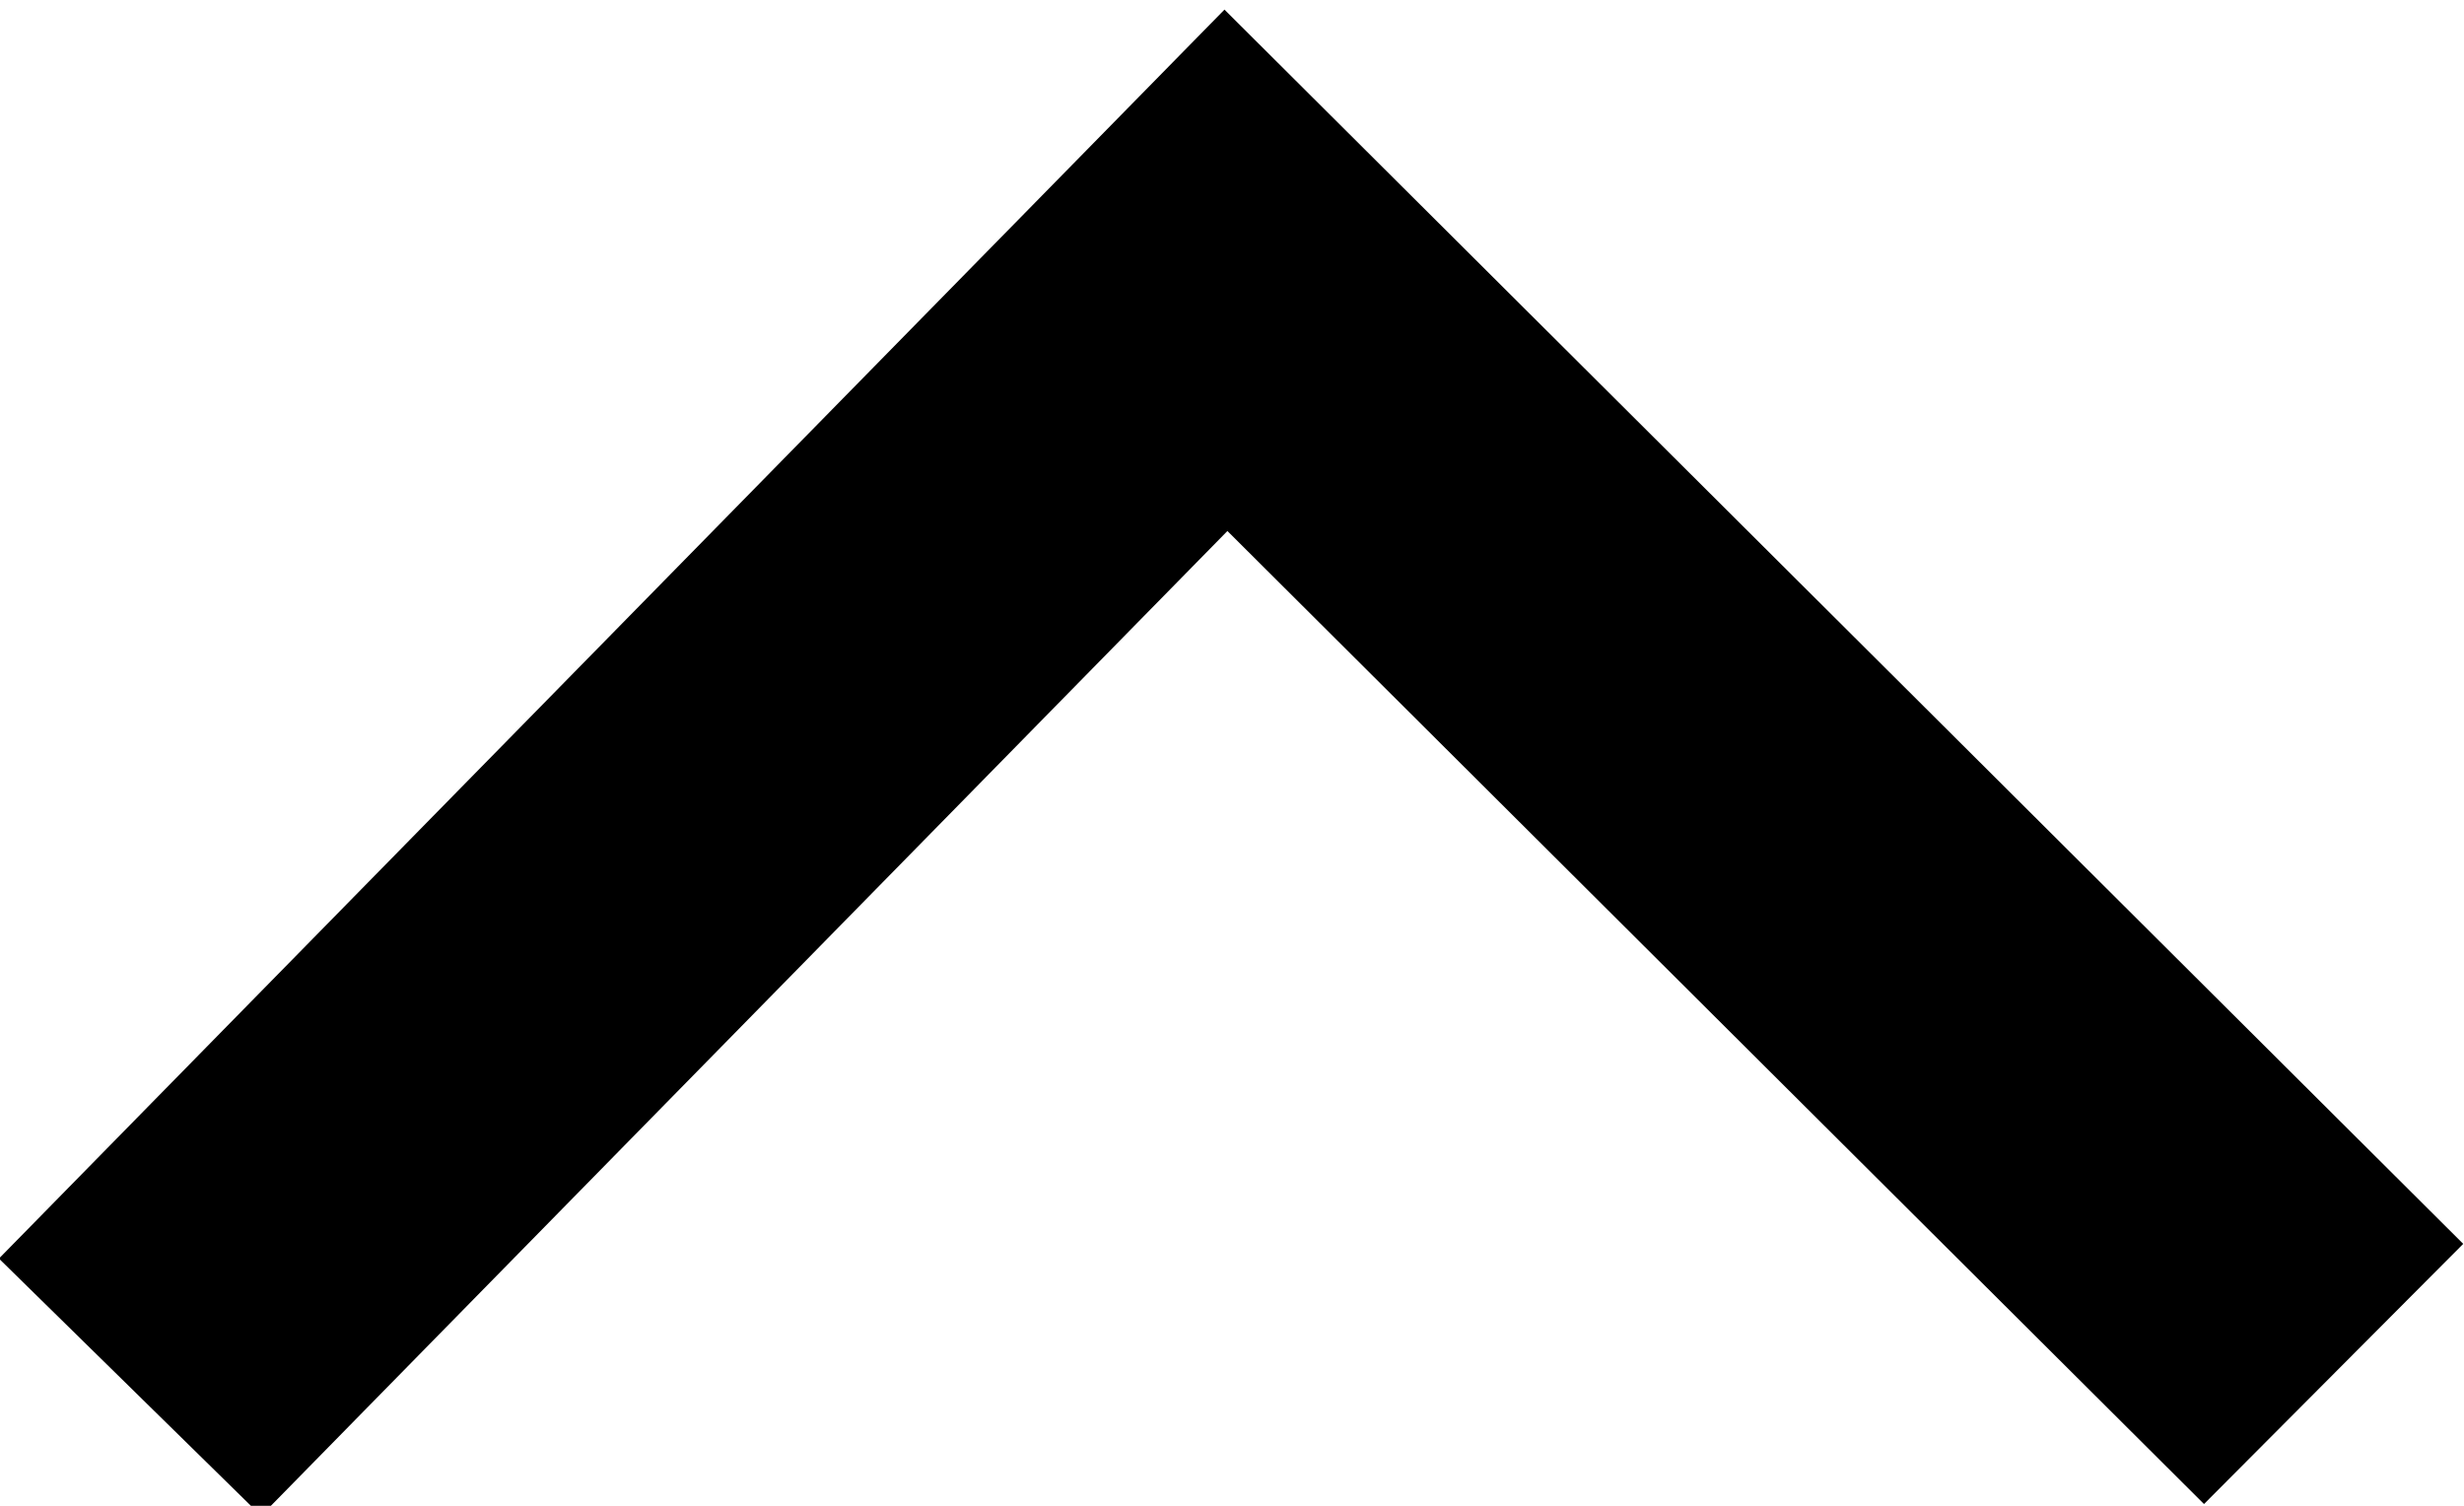 <?xml version="1.0" encoding="utf-8"?>
<!DOCTYPE svg PUBLIC "-//W3C//DTD SVG 1.1//EN" "http://www.w3.org/Graphics/SVG/1.1/DTD/svg11.dtd">
<svg version="1.1" id="Layer_1" xmlns="http://www.w3.org/2000/svg" xmlns:xlink="http://www.w3.org/1999/xlink" x="0px" y="0px"
	 width="6.709px" height="4.1px" viewBox="0 0 6.709 4.1" enable-background="new 0 0 6.709 4.1" xml:space="preserve">
<g>
	
		<g transform="translate(4, 8) scale(-1, 1) rotate(90) translate(-4, -8) translate(-4, 4)">
		<polyline fill="none" stroke="#000000" points="3.777,0.354 0.736,3.338 3.741,6.354 		"/>
	</g>
</g>
</svg>

